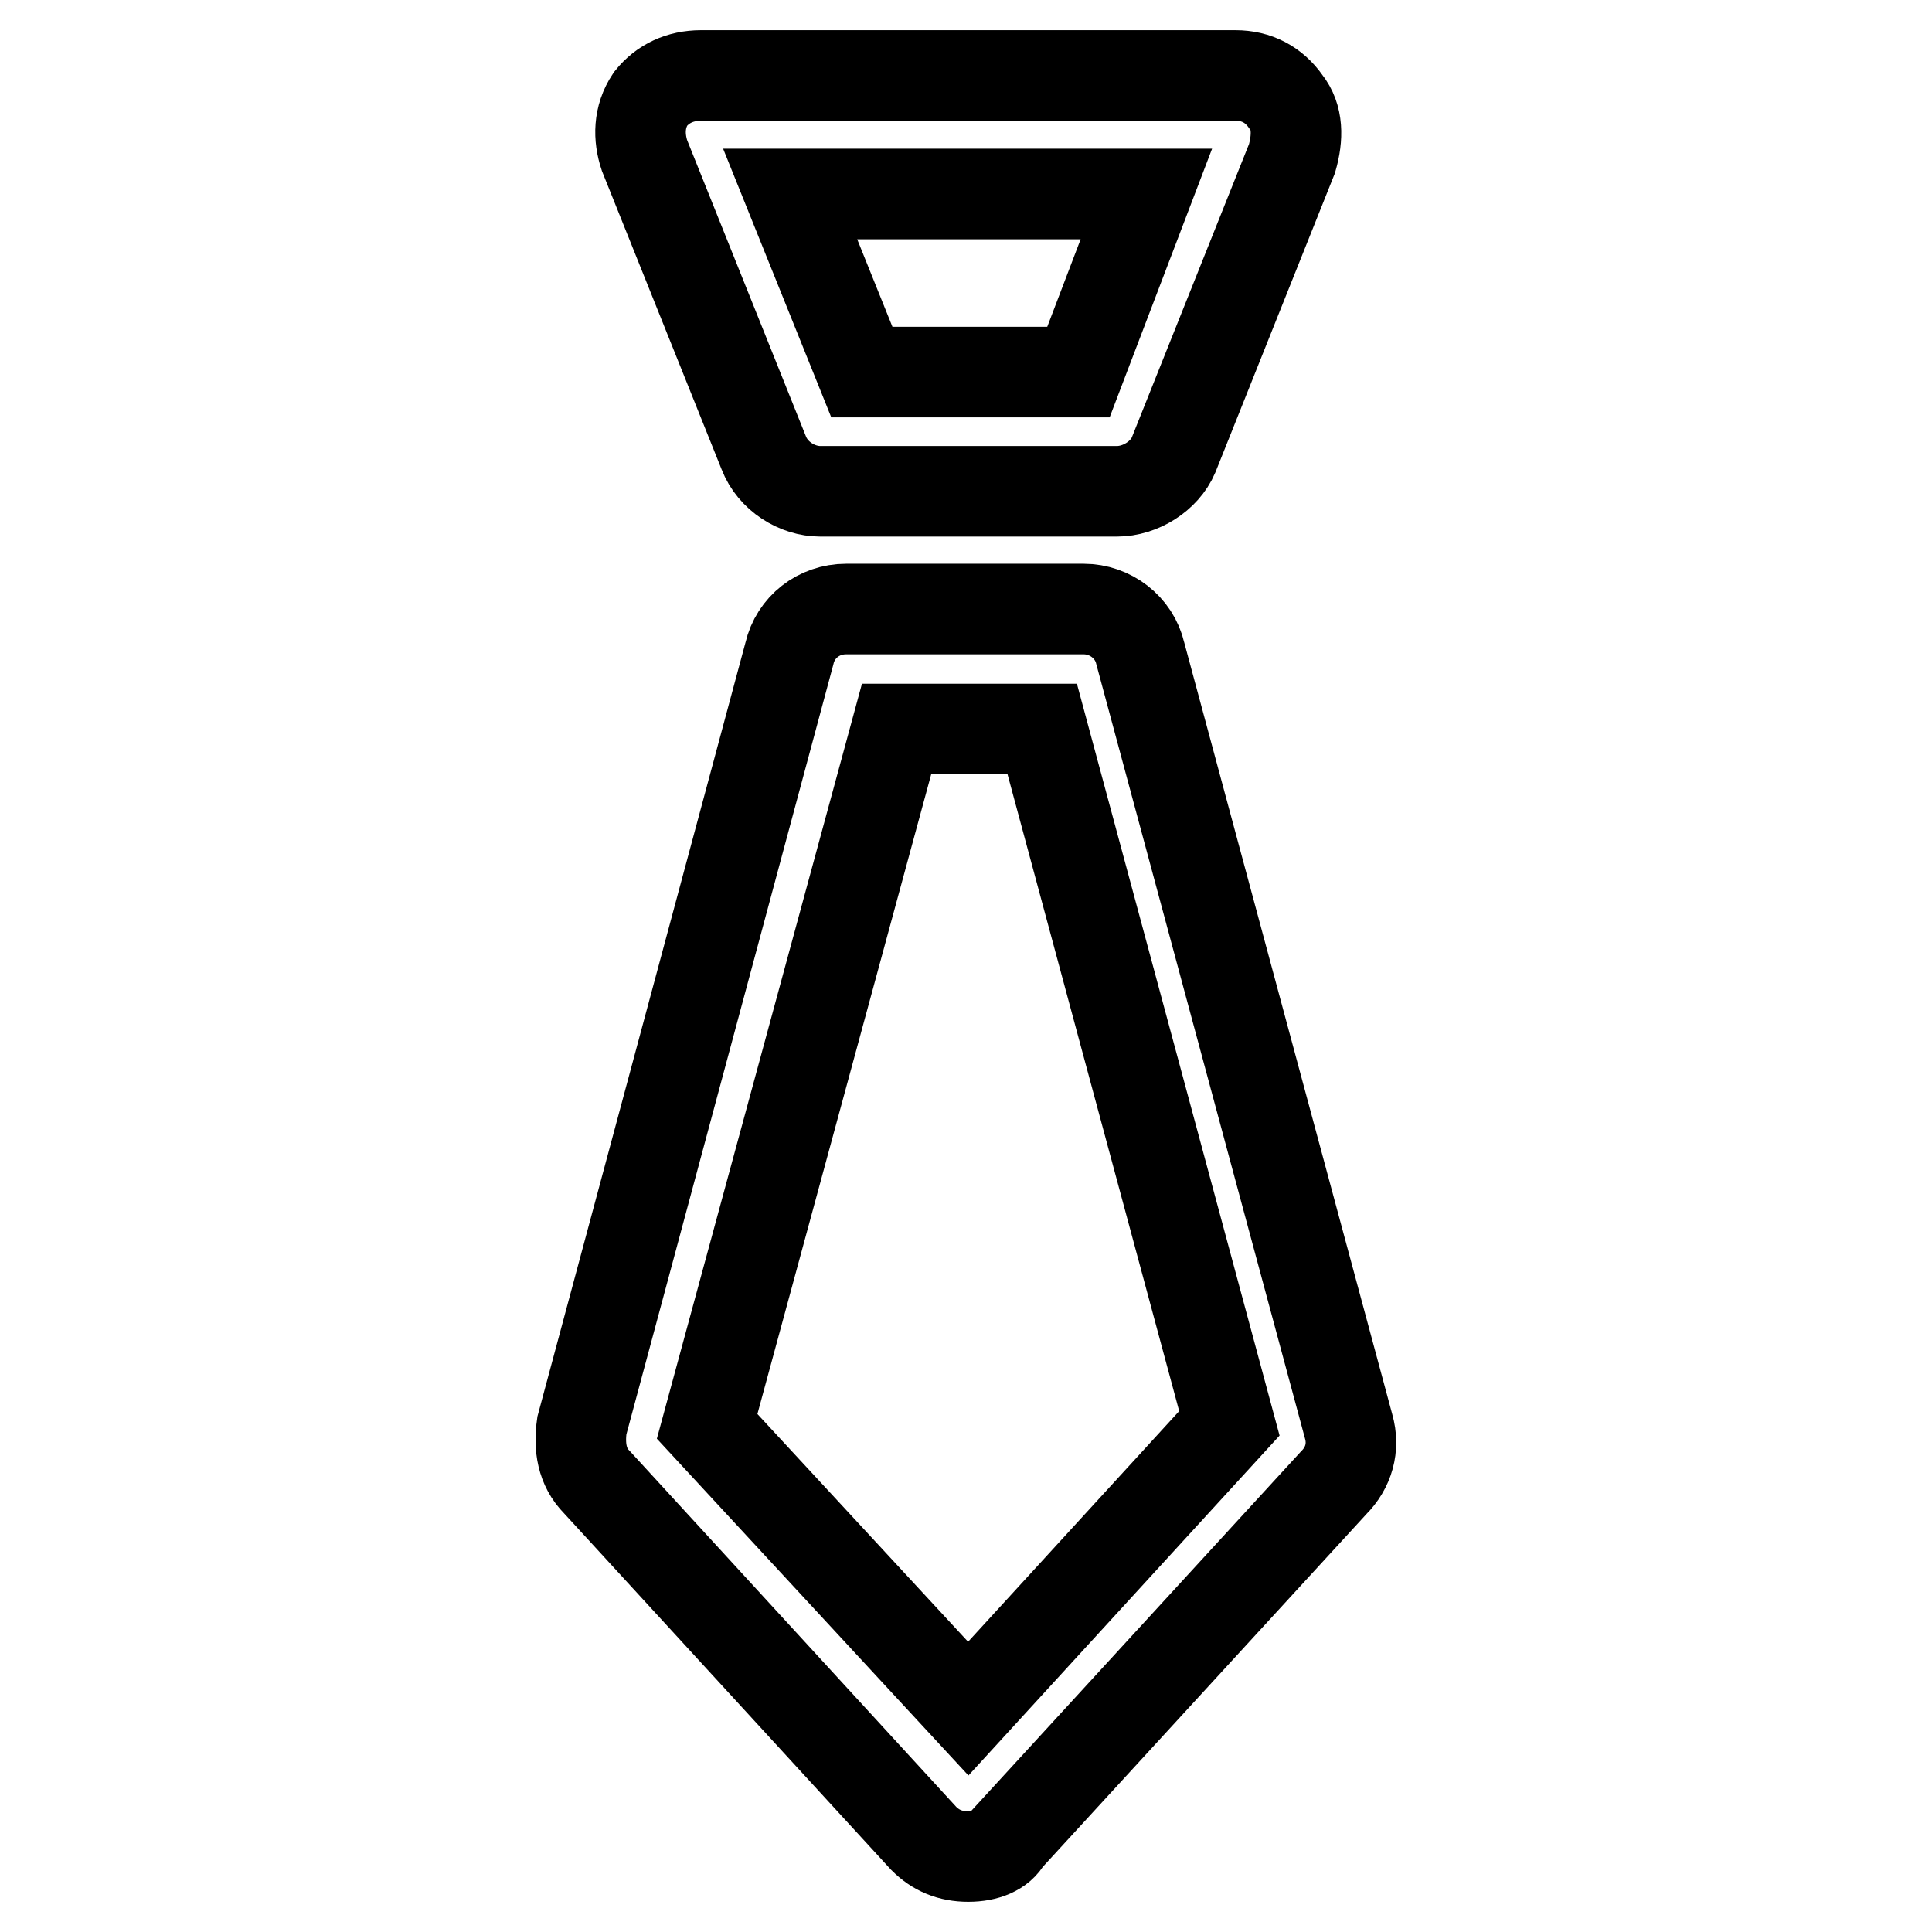 <?xml version="1.0" encoding="utf-8"?>
<!-- Svg Vector Icons : http://www.onlinewebfonts.com/icon -->
<!DOCTYPE svg PUBLIC "-//W3C//DTD SVG 1.1//EN" "http://www.w3.org/Graphics/SVG/1.1/DTD/svg11.dtd">
<svg version="1.1" xmlns="http://www.w3.org/2000/svg" xmlns:xlink="http://www.w3.org/1999/xlink" x="0px" y="0px" viewBox="0 0 256 256" enable-background="new 0 0 256 256" xml:space="preserve">
<g> <path stroke-width="12" fill-opacity="0" stroke="#000000"  d="M148,65.1h-39.3c-3.1,0-6.3-2-7.5-5.1L85.4,20.6c-0.8-2.4-0.8-5.1,0.8-7.5c1.6-2,3.9-3.1,6.7-3.1h70.8 c2.8,0,5.1,1.2,6.7,3.5c1.6,2,1.6,4.7,0.8,7.5l-15.7,39.3C154.3,63.1,151.1,65.1,148,65.1z M114.2,49.3h28.7l9-23.6h-47.2 L114.2,49.3z M128.3,246c-2.4,0-4.3-0.8-5.9-2.4l-43.3-47.2c-2-2-2.4-4.7-2-7.5l27.5-102.3c0.8-3.5,3.9-5.9,7.5-5.9h31.5 c3.5,0,6.7,2.4,7.5,5.9L178.7,189c0.8,2.8,0,5.5-2,7.5l-43.3,47.2C132.6,245.2,130.7,246,128.3,246L128.3,246z M93.7,189l34.6,37.4 l34.6-37.8l-24.8-92h-19.3L93.7,189z"/></g>
</svg>